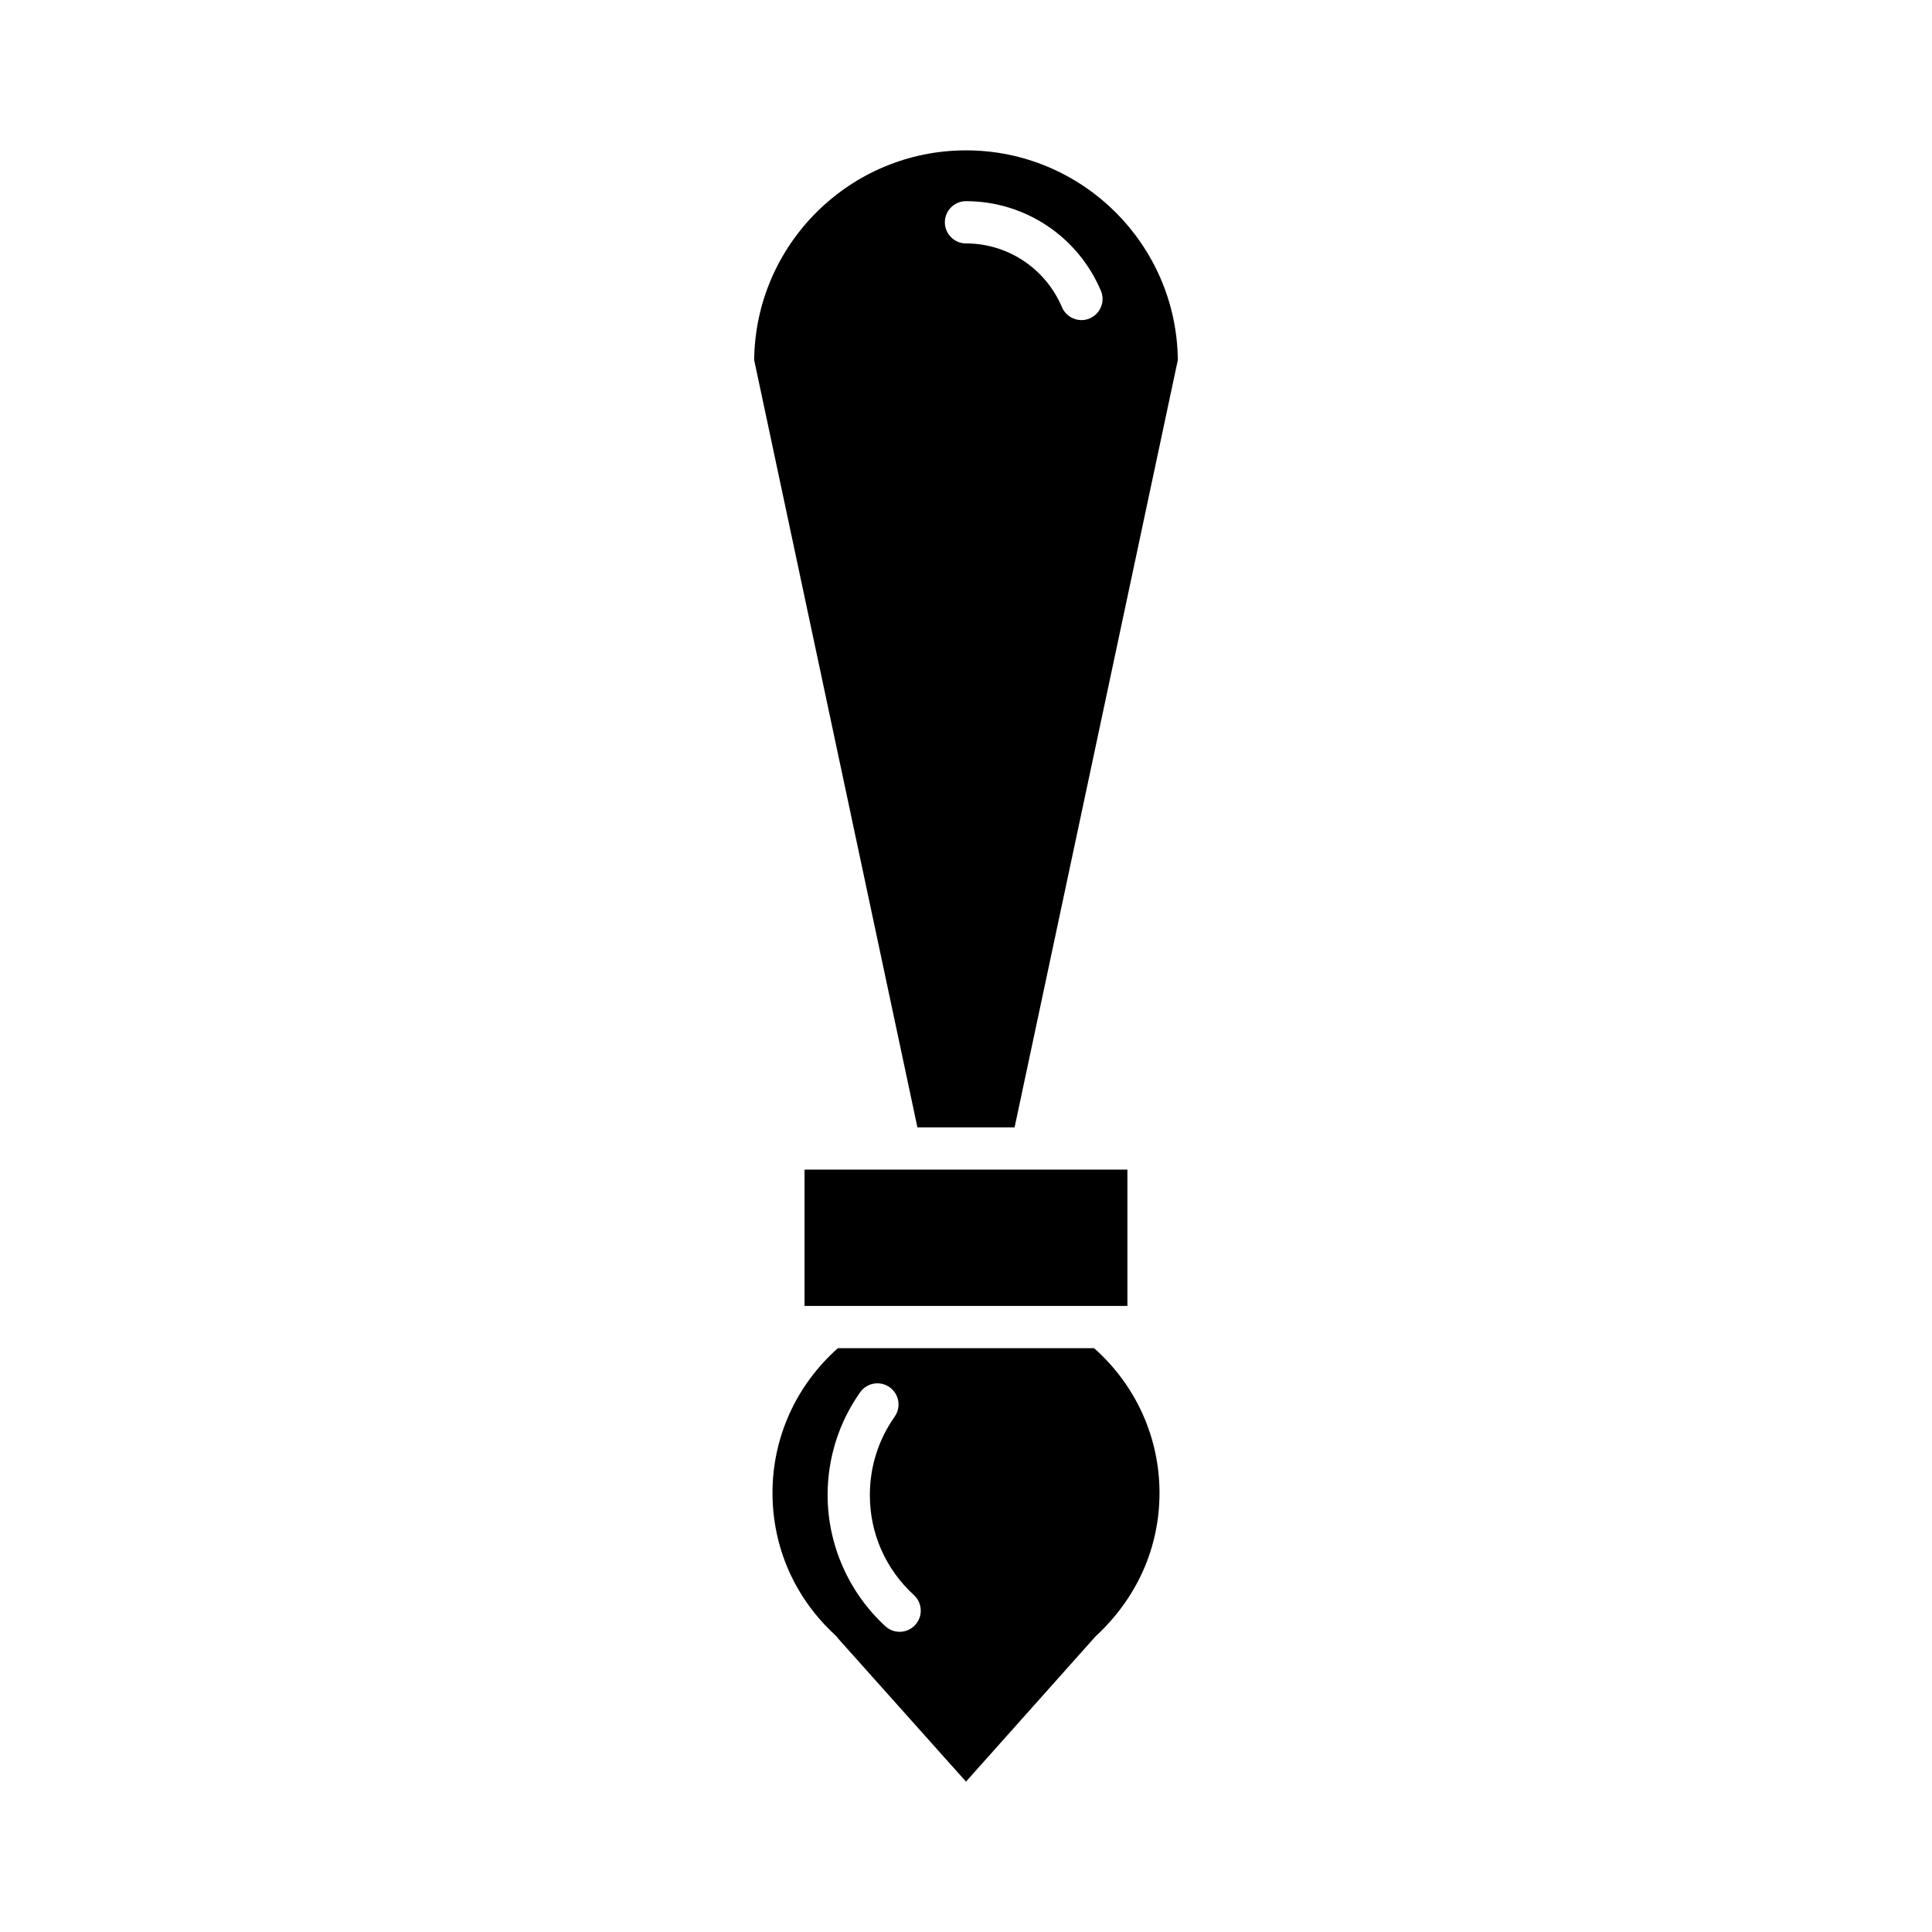 <?xml version="1.0" encoding="UTF-8"?>
<!-- Uploaded to: SVG Repo, www.svgrepo.com, Generator: SVG Repo Mixer Tools -->
<svg fill="#000000" width="800px" height="800px" version="1.1" viewBox="144 144 512 512" xmlns="http://www.w3.org/2000/svg">
 <g>
  <path d="m357.21 453.96h85.562v36.125h-85.562z"/>
  <path d="m365.32 577.3c0.328 0.305 0.613 0.641 0.859 1l33.82 37.848 34.297-38.453c11.09-10.25 16.984-23.637 16.984-38.082 0-14.75-6.324-28.582-17.332-38.332h-67.898c-11.004 9.75-17.332 23.582-17.332 38.332 0.004 14.445 5.898 27.832 16.602 37.688zm6.625-64.328c1.781-2.527 5.281-3.133 7.801-1.352 2.527 1.781 3.133 5.273 1.352 7.801-4.301 6.102-6.578 13.289-6.578 20.777 0 10.172 4.148 19.594 11.684 26.527 2.273 2.094 2.422 5.637 0.328 7.91-1.105 1.199-2.609 1.809-4.121 1.809-1.352 0-2.711-0.488-3.789-1.48-9.723-8.949-15.297-21.621-15.297-34.766 0-9.812 2.981-19.23 8.621-27.227z"/>
  <path d="m400 183.85c-30.766 0-55.824 24.875-56.137 55.566l43.262 203.35h25.75l43.262-203.36c-0.312-30.691-25.375-55.562-56.137-55.562zm32.781 44.531c-0.715 0.305-1.457 0.449-2.188 0.449-2.18 0-4.25-1.277-5.156-3.41-4.363-10.273-14.352-16.91-25.441-16.91-3.09 0-5.598-2.508-5.598-5.598 0-3.09 2.508-5.598 5.598-5.598 15.59 0 29.625 9.312 35.746 23.727 1.211 2.844-0.113 6.129-2.961 7.34z"/>
 </g>
</svg>